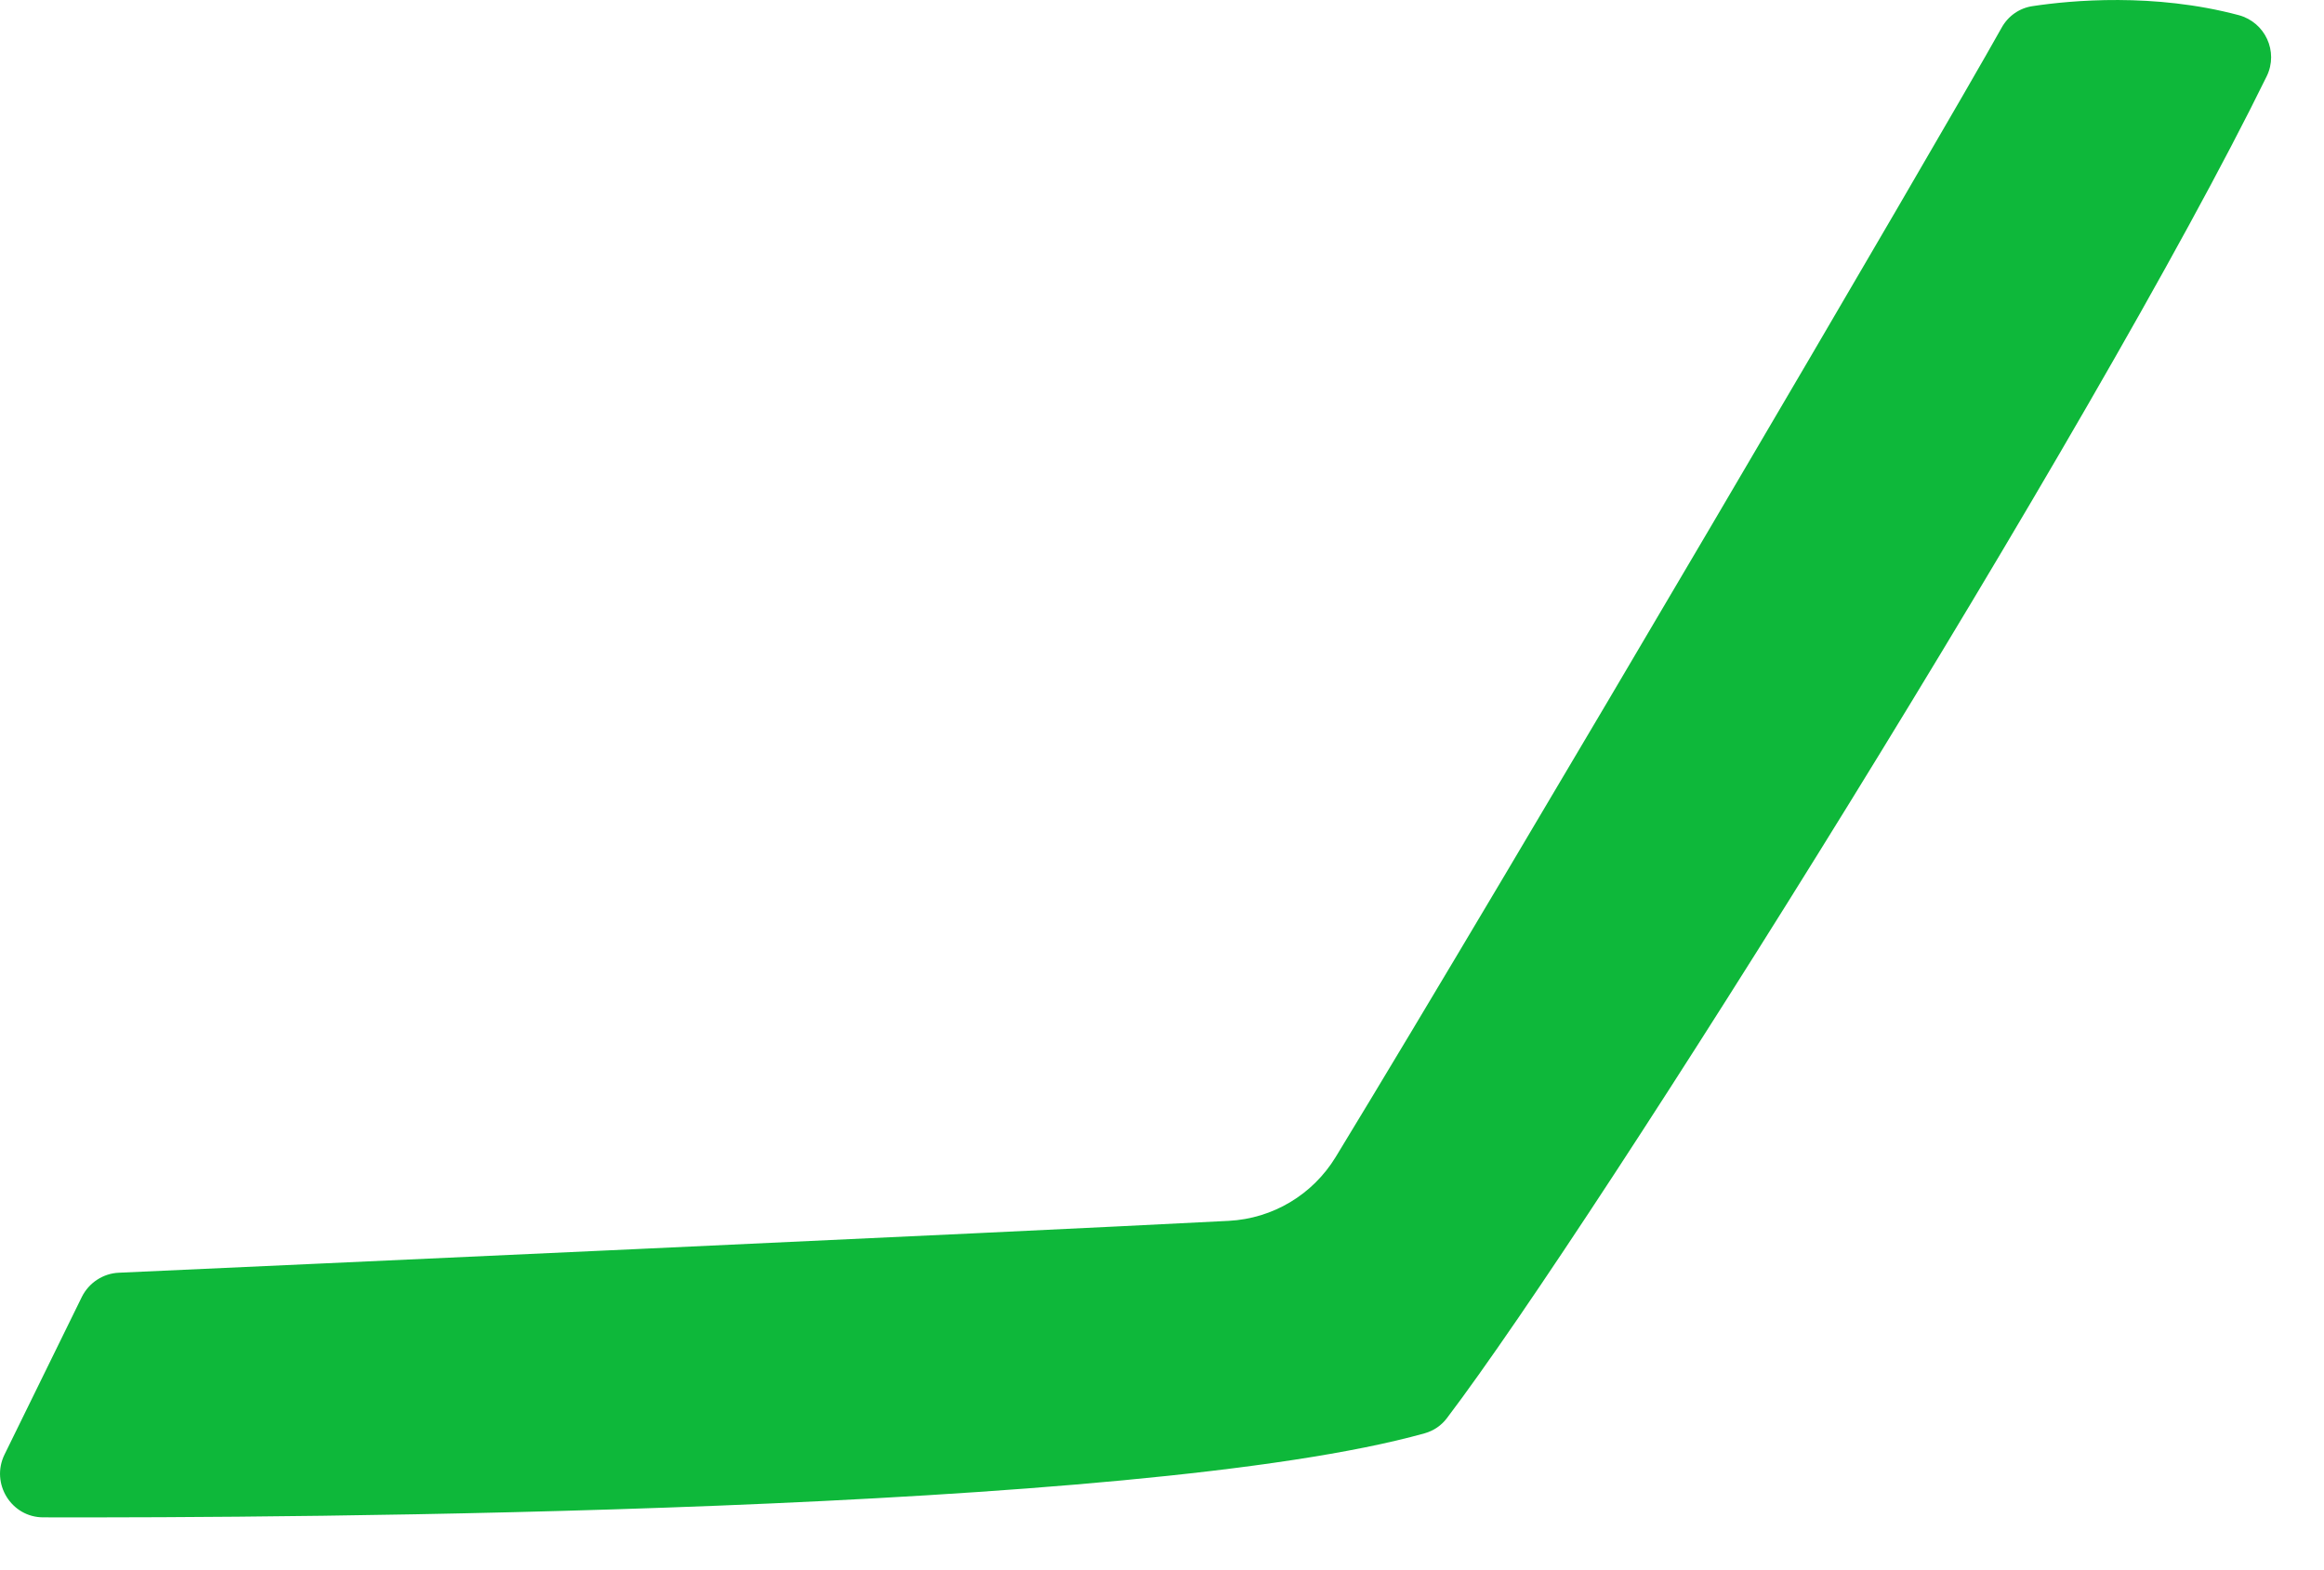 <?xml version="1.0" encoding="utf-8"?>
<svg xmlns="http://www.w3.org/2000/svg" fill="none" height="100%" overflow="visible" preserveAspectRatio="none" style="display: block;" viewBox="0 0 37 25" width="100%">
<path d="M0.692 24.159C4.604 24.169 18.122 24.098 22.684 22.82C22.825 22.78 22.949 22.696 23.037 22.578C25.422 19.435 33.37 6.76 36.088 1.214C36.279 0.821 36.064 0.355 35.642 0.241C34.293 -0.118 32.968 0.006 32.364 0.097C32.152 0.127 31.971 0.254 31.867 0.442C30.928 2.126 24.033 13.879 21.265 18.422C20.899 19.022 20.265 19.401 19.564 19.438C15.676 19.64 4.175 20.16 1.893 20.264C1.642 20.274 1.414 20.425 1.303 20.649L0.072 23.159C-0.153 23.619 0.179 24.159 0.689 24.159H0.692Z" fill="#0EB83A" id="Vector"/>
</svg>